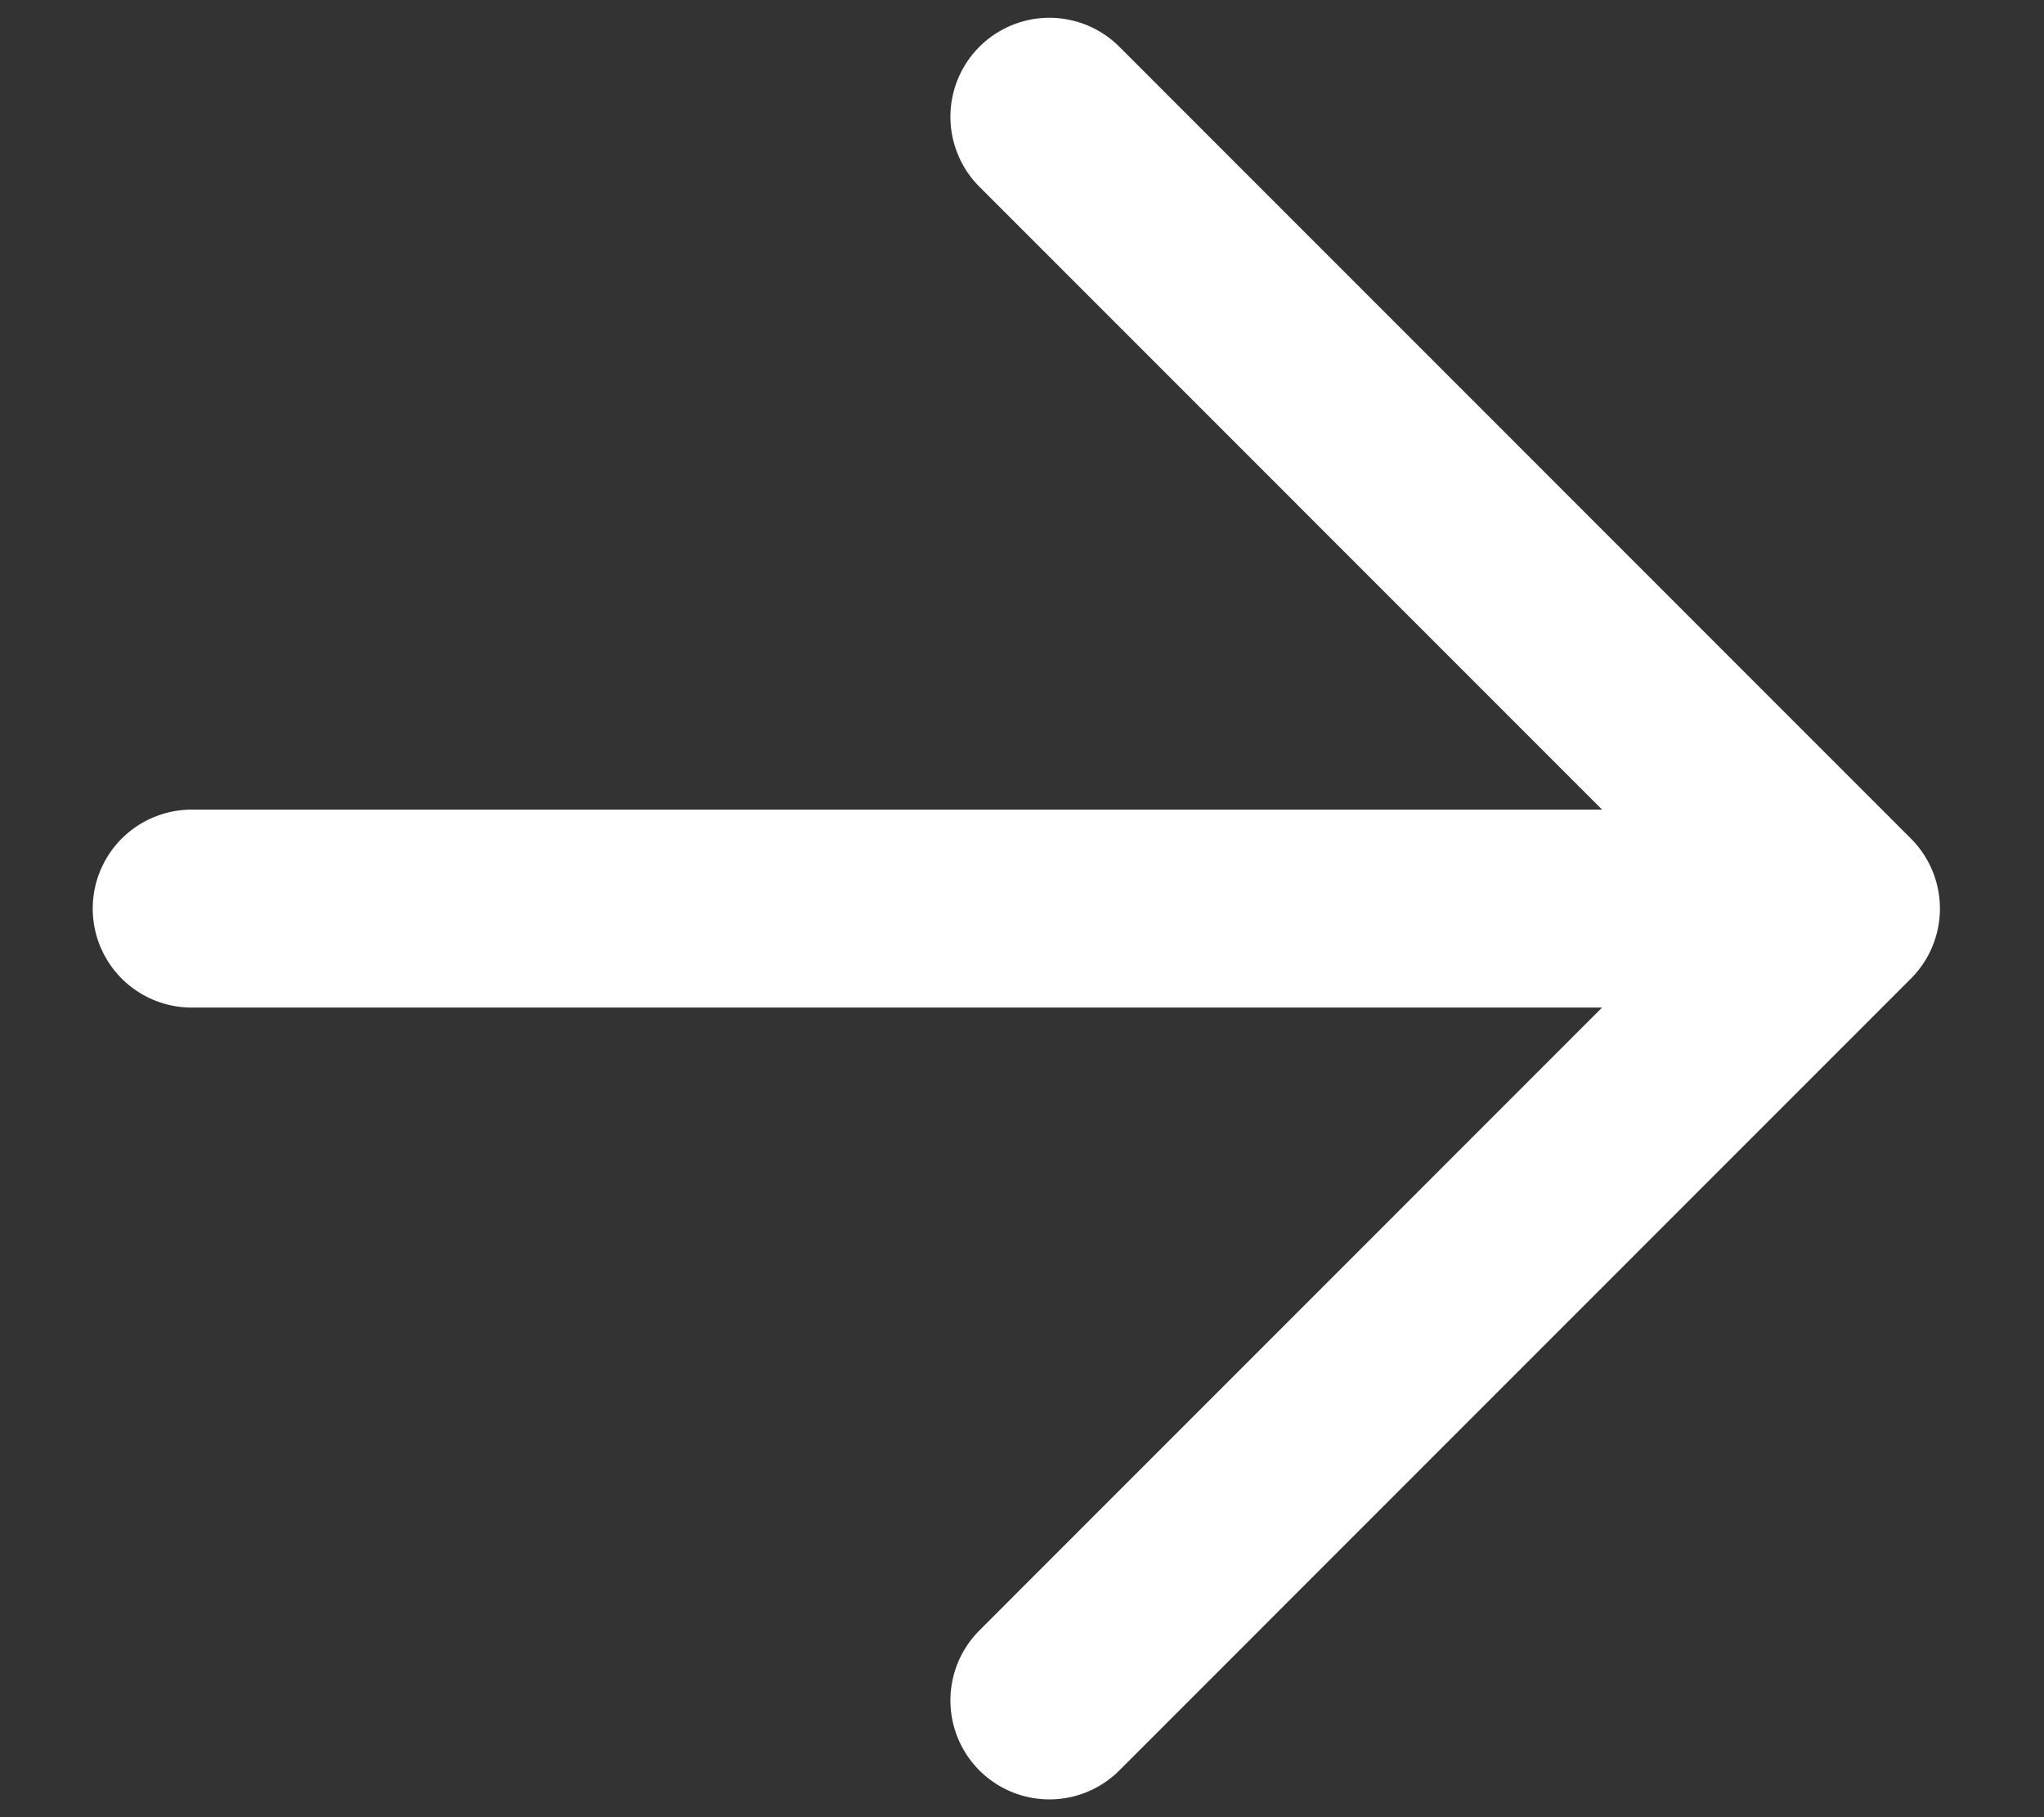 <svg width="18" height="16" viewBox="0 0 18 16" fill="none" xmlns="http://www.w3.org/2000/svg">
<rect x="0" y="0" width="18" height="16" fill="#333333" stroke="none"/>
<path d="M1.688 8H16.212M16.212 8L9.241 1.028M16.212 8L9.241 14.972" stroke="white" stroke-width="1.743" stroke-linecap="round" stroke-linejoin="round"/>
</svg>
